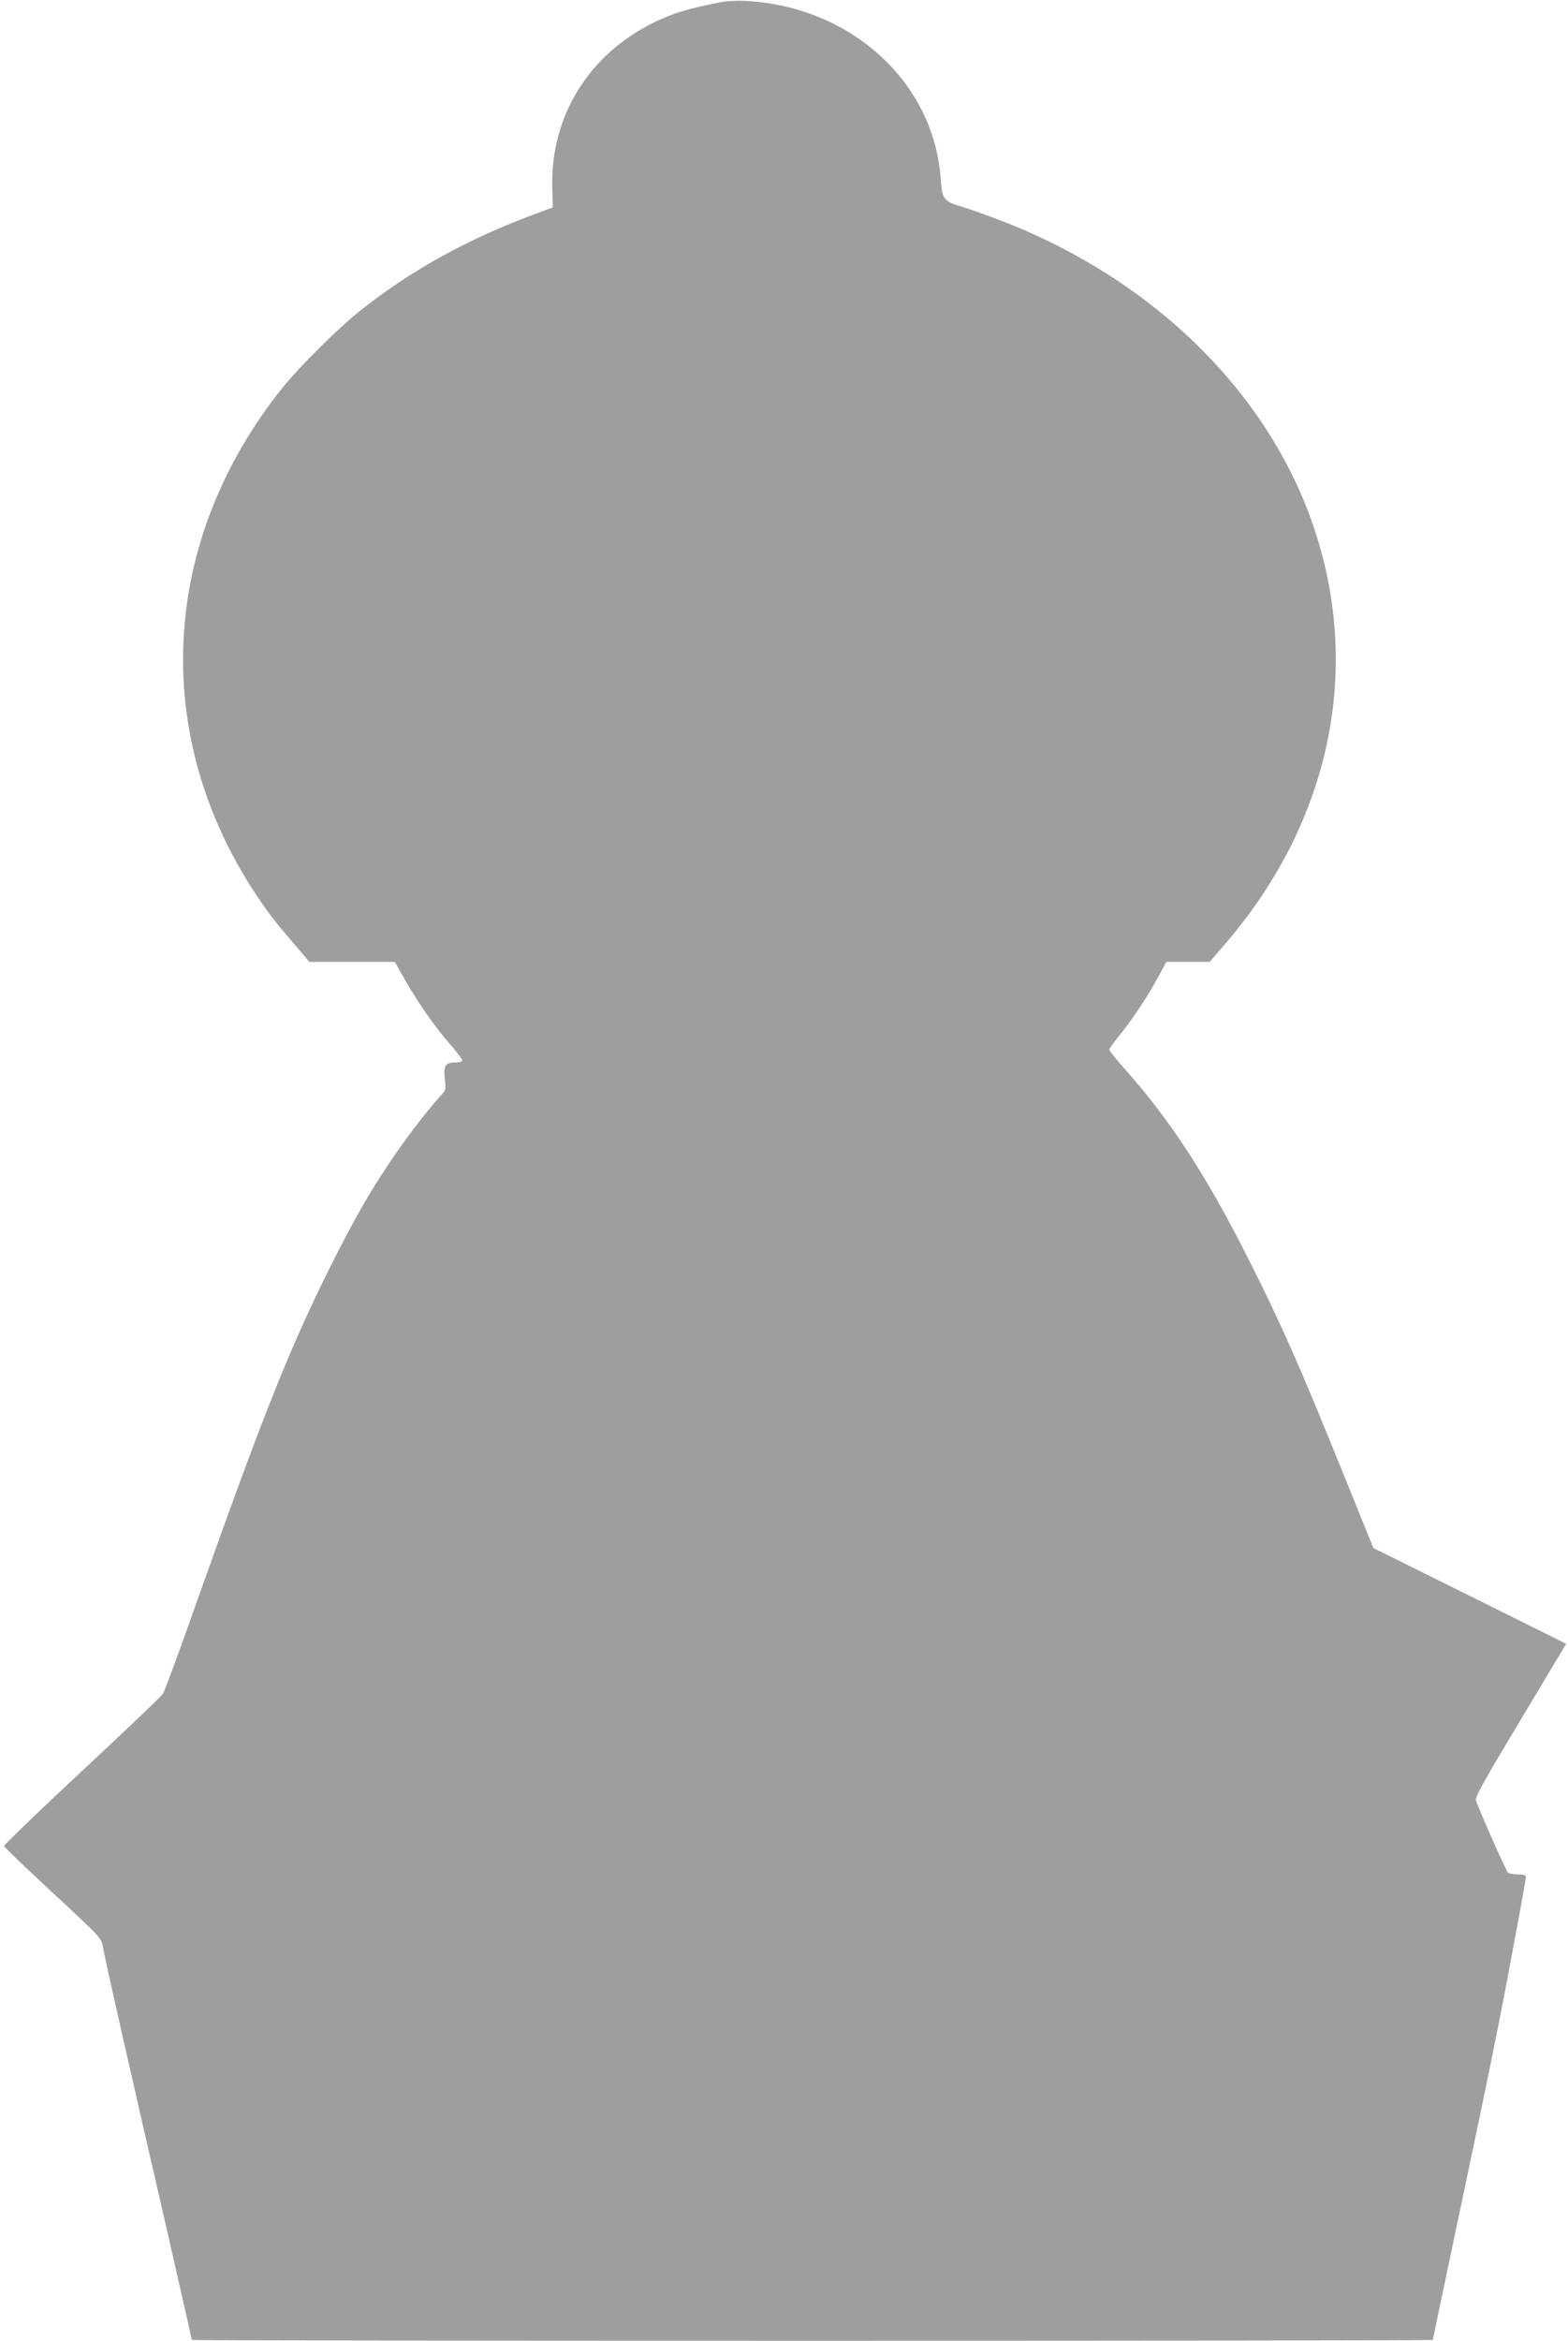 <?xml version="1.0" standalone="no"?>
<!DOCTYPE svg PUBLIC "-//W3C//DTD SVG 20010904//EN"
 "http://www.w3.org/TR/2001/REC-SVG-20010904/DTD/svg10.dtd">
<svg version="1.0" xmlns="http://www.w3.org/2000/svg"
 width="858pt" height="1280pt" viewBox="0 0 858 1280"
 preserveAspectRatio="xMidYMid meet">
<g transform="translate(0,1280) scale(0.1,-0.1)"
fill="#9e9e9e" stroke="none">
<path d="M3945 12788 c-186 -36 -265 -61 -369 -112 -356 -175 -564 -514 -554
-900 l3 -110 -115 -43 c-365 -137 -668 -306 -944 -526 -123 -99 -327 -302
-420 -417 -671 -838 -725 -1900 -143 -2775 69 -103 100 -143 211 -272 l79 -93
234 0 234 0 17 -31 c91 -167 192 -315 294 -430 32 -37 58 -72 58 -78 0 -6 -17
-11 -39 -11 -54 0 -65 -17 -57 -90 7 -59 7 -60 -32 -102 -63 -69 -189 -234
-265 -348 -118 -174 -202 -323 -331 -580 -222 -444 -371 -819 -733 -1840 -90
-256 -172 -477 -181 -492 -9 -14 -210 -205 -445 -424 -235 -219 -426 -403
-425 -409 2 -6 109 -109 238 -229 302 -280 295 -273 304 -327 7 -47 140 -635
356 -1572 71 -313 130 -571 130 -573 0 -2 1528 -4 3395 -4 1867 0 3395 2 3395
4 0 2 54 257 119 567 183 864 246 1171 321 1578 39 206 70 381 70 388 0 9 -14
13 -42 13 -24 0 -48 4 -55 8 -10 6 -158 340 -177 398 -5 17 50 115 244 438
l250 417 -527 262 -528 262 -156 385 c-249 616 -349 842 -530 1200 -227 450
-425 754 -668 1027 -50 56 -91 107 -91 113 0 6 23 38 50 72 68 81 157 214 215
321 l47 87 119 0 118 0 89 103 c554 646 736 1447 501 2212 -232 757 -861 1394
-1704 1728 -77 30 -182 68 -234 84 -110 33 -115 40 -124 160 -39 528 -496 941
-1072 968 -44 2 -102 -1 -130 -7z"/>
</g>
</svg>

